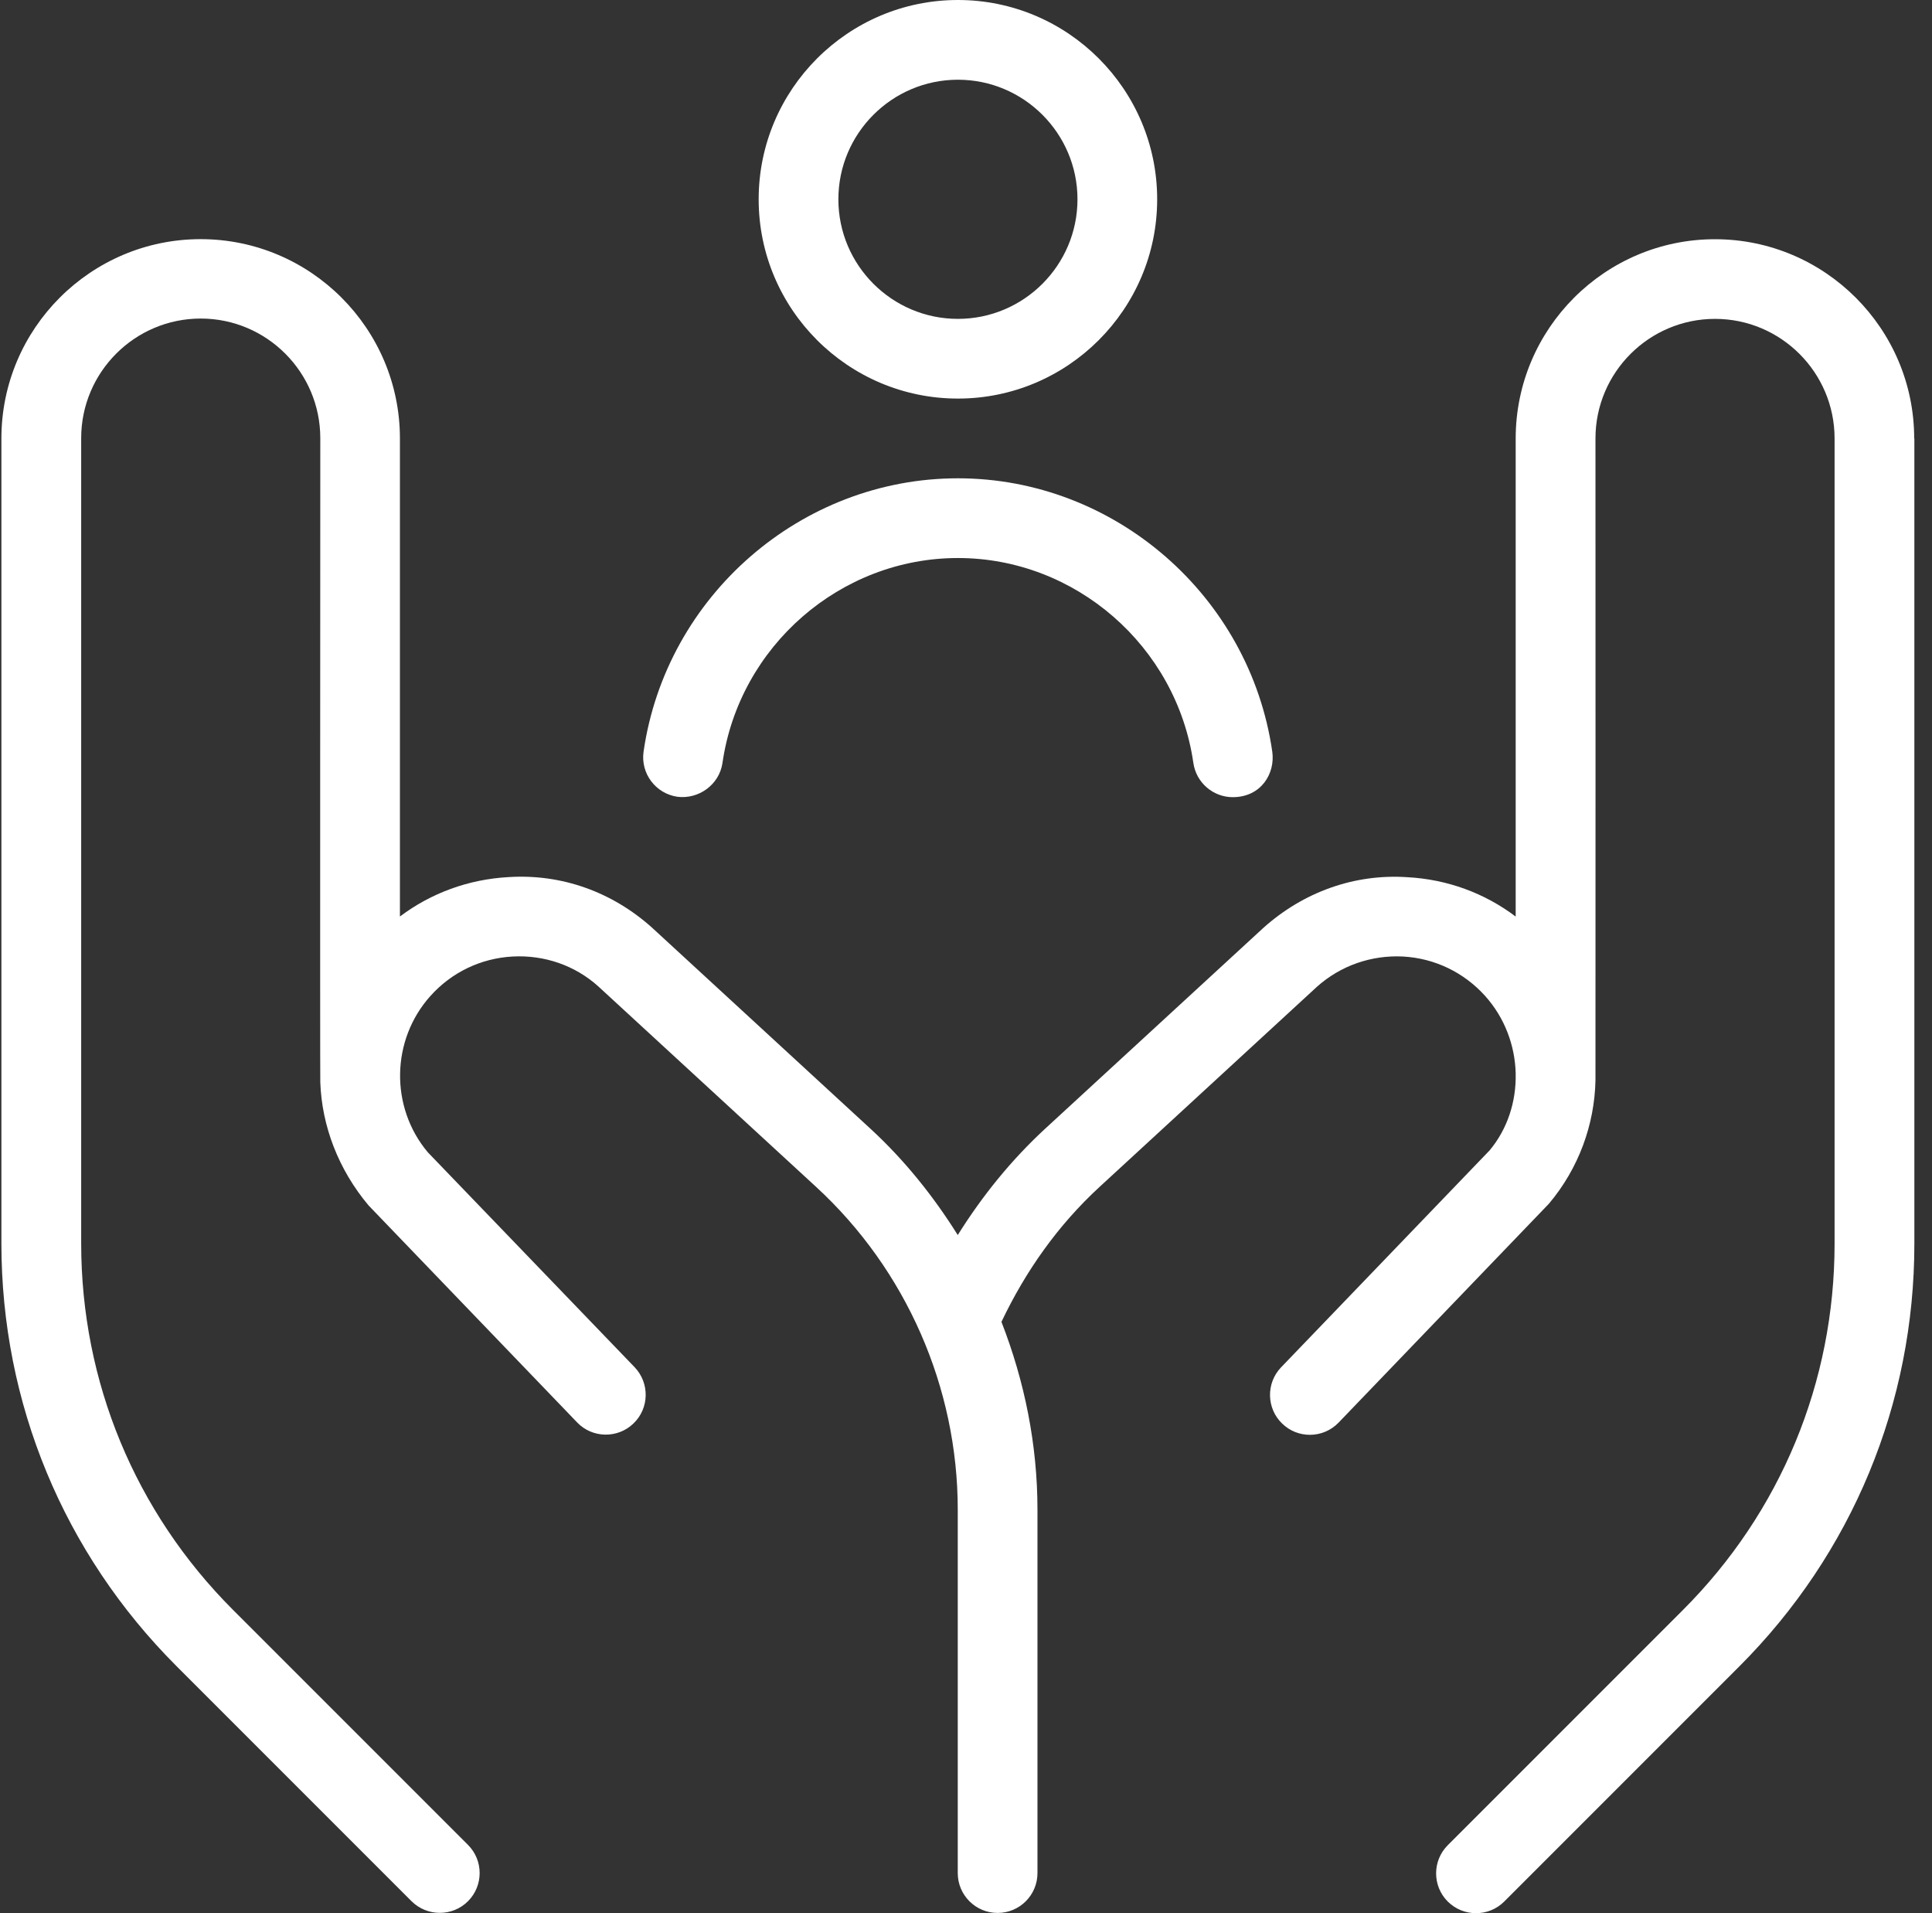 <svg width="101" height="100" viewBox="0 0 101 100" fill="none" xmlns="http://www.w3.org/2000/svg">
<rect x="0" y="0" width="101" height="100" fill="#333333" stroke="none"/>
<path d="M50.078 20.833C55.823 20.833 60.494 16.158 60.494 10.417C60.494 4.675 55.823 0 50.078 0C44.332 0 39.661 4.675 39.661 10.417C39.661 16.158 44.332 20.833 50.078 20.833ZM50.078 4.167C53.523 4.167 56.328 6.971 56.328 10.417C56.328 13.863 53.523 16.667 50.078 16.667C46.632 16.667 43.828 13.863 43.828 10.417C43.828 6.971 46.632 4.167 50.078 4.167ZM100.078 22.917V65.004C100.078 73.35 96.828 81.196 90.928 87.1L78.636 99.392C78.228 99.8 77.694 100 77.161 100C76.628 100 76.094 99.796 75.686 99.392C74.873 98.579 74.873 97.258 75.686 96.446L87.978 84.154C93.094 79.037 95.907 72.237 95.907 65.004V22.917C95.907 19.471 93.103 16.667 89.657 16.667C86.211 16.667 83.407 19.471 83.407 22.917C83.407 22.917 83.415 56.4 83.407 56.475C83.357 58.775 82.536 61.062 80.973 62.917L69.978 74.358C69.569 74.783 69.023 74.996 68.478 74.996C67.957 74.996 67.436 74.804 67.032 74.412C66.203 73.617 66.178 72.296 66.973 71.467L77.873 60.129C78.811 59.008 79.265 57.575 79.236 56.133V56.096C79.198 54.654 78.669 53.208 77.644 52.062C76.532 50.825 75.003 50.087 73.344 49.996C71.698 49.913 70.086 50.467 68.844 51.579L57.473 62.046C55.303 64.046 53.619 66.433 52.353 69.092C53.565 72.2 54.236 75.517 54.236 78.908V97.904C54.236 99.054 53.303 99.987 52.153 99.987C51.003 99.987 50.069 99.054 50.069 97.904V78.908C50.069 72.521 47.373 66.371 42.669 62.042L31.278 51.558C30.061 50.462 28.465 49.908 26.798 49.996C25.14 50.087 23.607 50.821 22.498 52.062C20.44 54.358 20.382 57.871 22.365 60.229L33.173 71.458C33.969 72.287 33.948 73.608 33.115 74.404C32.294 75.2 30.961 75.179 30.169 74.346L19.269 63.008C17.686 61.125 16.823 58.846 16.744 56.562C16.728 56.45 16.744 22.9 16.744 22.9C16.744 19.454 13.94 16.65 10.494 16.65C7.048 16.65 4.244 19.454 4.244 22.9V64.987C4.244 72.221 7.061 79.021 12.173 84.138L24.465 96.429C25.278 97.242 25.278 98.562 24.465 99.375C24.057 99.783 23.523 99.983 22.99 99.983C22.457 99.983 21.923 99.779 21.515 99.375L9.223 87.083C3.323 81.179 0.073 73.333 0.073 64.987V22.917C0.073 17.175 4.744 12.5 10.49 12.5C16.236 12.5 20.907 17.175 20.907 22.917V47.904C22.536 46.679 24.49 45.962 26.569 45.846C29.373 45.663 32.011 46.629 34.082 48.483L45.494 58.987C47.286 60.633 48.798 62.525 50.069 64.554C51.344 62.517 52.857 60.638 54.648 58.987L66.04 48.504C68.132 46.629 70.798 45.663 73.573 45.85C75.657 45.962 77.611 46.679 79.236 47.908V22.921C79.236 17.179 83.907 12.504 89.653 12.504C95.398 12.504 100.069 17.179 100.069 22.921L100.078 22.917ZM33.644 39.288C34.819 31.142 41.886 25 50.078 25C58.269 25 65.336 31.142 66.511 39.288C66.673 40.425 65.932 41.667 64.444 41.667C63.428 41.667 62.536 40.917 62.386 39.879C61.507 33.771 56.215 29.167 50.078 29.167C43.94 29.167 38.648 33.771 37.769 39.879C37.603 41.017 36.523 41.788 35.411 41.646C34.273 41.479 33.482 40.425 33.644 39.288Z" fill="white"/>
</svg>
